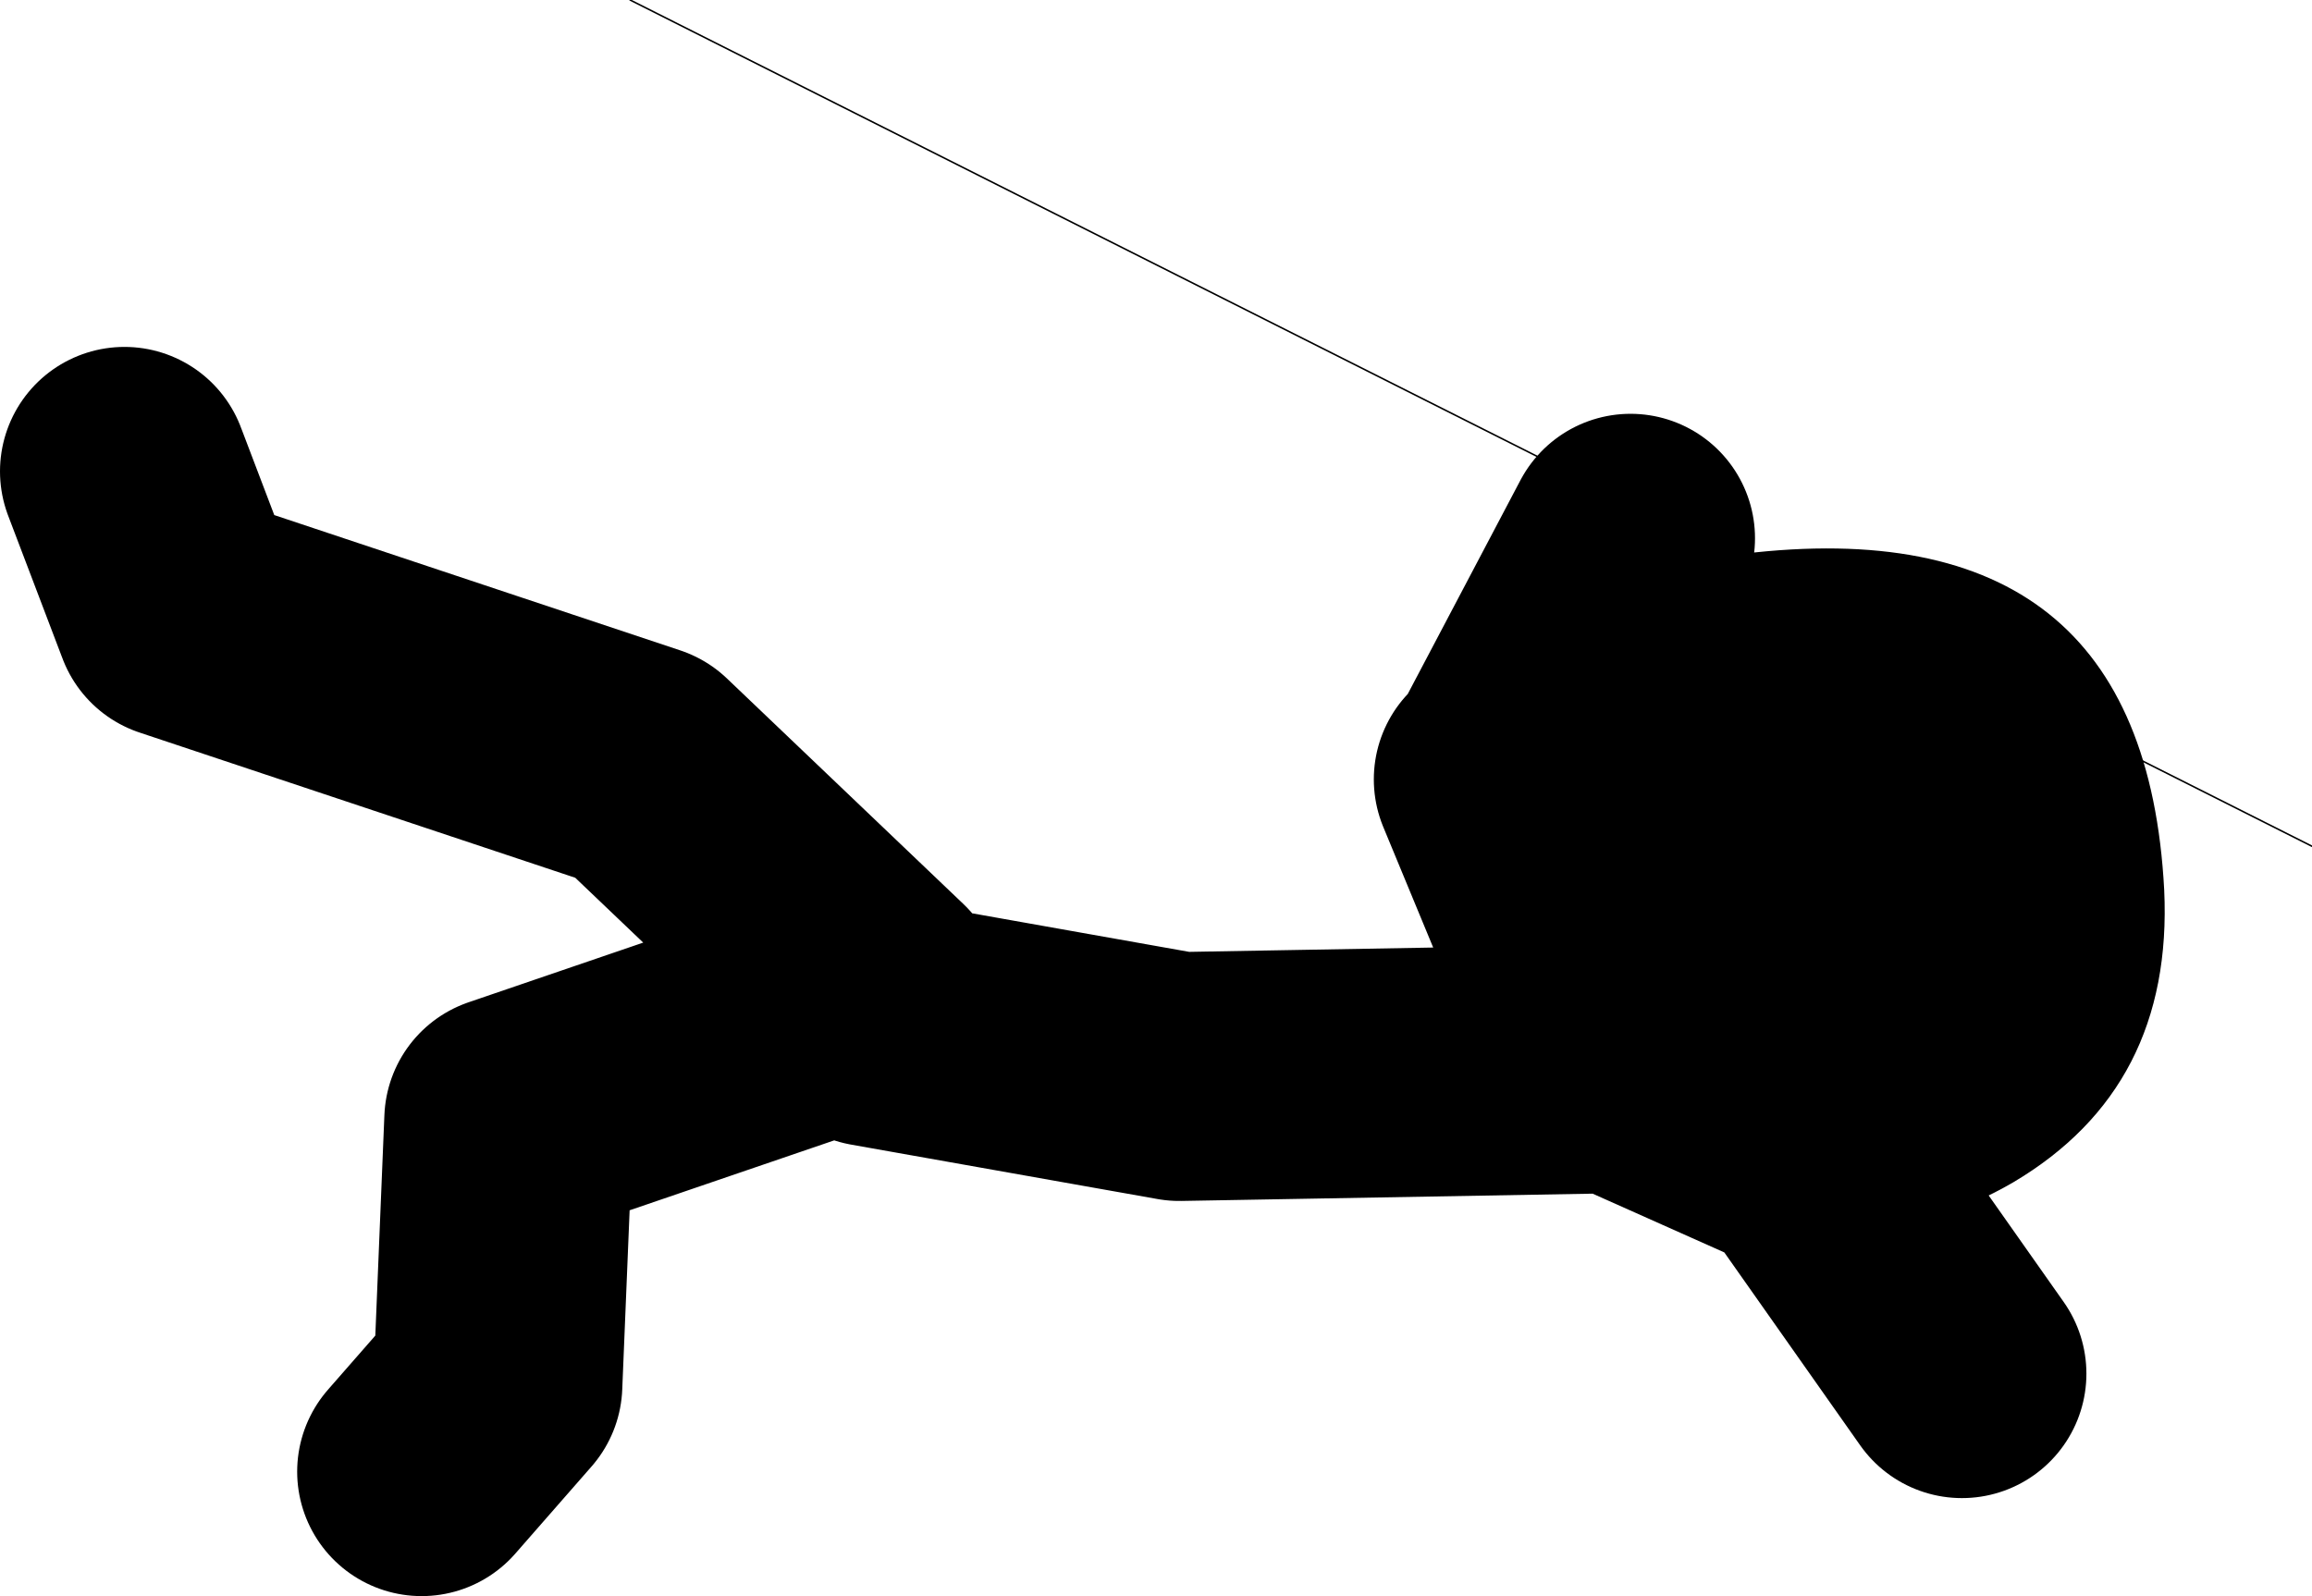 <?xml version="1.0" encoding="UTF-8" standalone="no"?>
<svg xmlns:xlink="http://www.w3.org/1999/xlink" height="51.3px" width="74.3px" xmlns="http://www.w3.org/2000/svg">
  <g transform="matrix(1.0, 0.0, 0.0, 1.0, 215.0, -12.6)">
    <path d="M-151.95 56.75 L-156.95 49.65 -163.0 46.95 -177.1 47.2 -186.95 45.45 M-166.5 37.3 L-162.6 29.9 M-211.0 27.75 L-209.25 32.35 -194.4 37.3 -186.8 44.55 -198.65 48.6 -199.0 57.1 -201.45 59.9 M-163.0 46.95 L-166.85 37.65" fill="none" stroke="#000000" stroke-linecap="round" stroke-linejoin="round" stroke-width="8.0"/>
    <path d="M-145.45 41.2 Q-145.15 47.55 -150.3 50.6 -155.35 53.55 -160.5 50.2 -169.45 44.3 -163.7 34.7 -161.8 31.6 -159.0 30.4 -146.1 28.85 -145.45 41.2" fill="#000000" fill-rule="evenodd" stroke="none"/>
    <path d="M-140.7 39.8 L-194.75 12.6" fill="none" stroke="#000000" stroke-linecap="round" stroke-linejoin="round" stroke-width="0.05"/>
  </g>
</svg>
